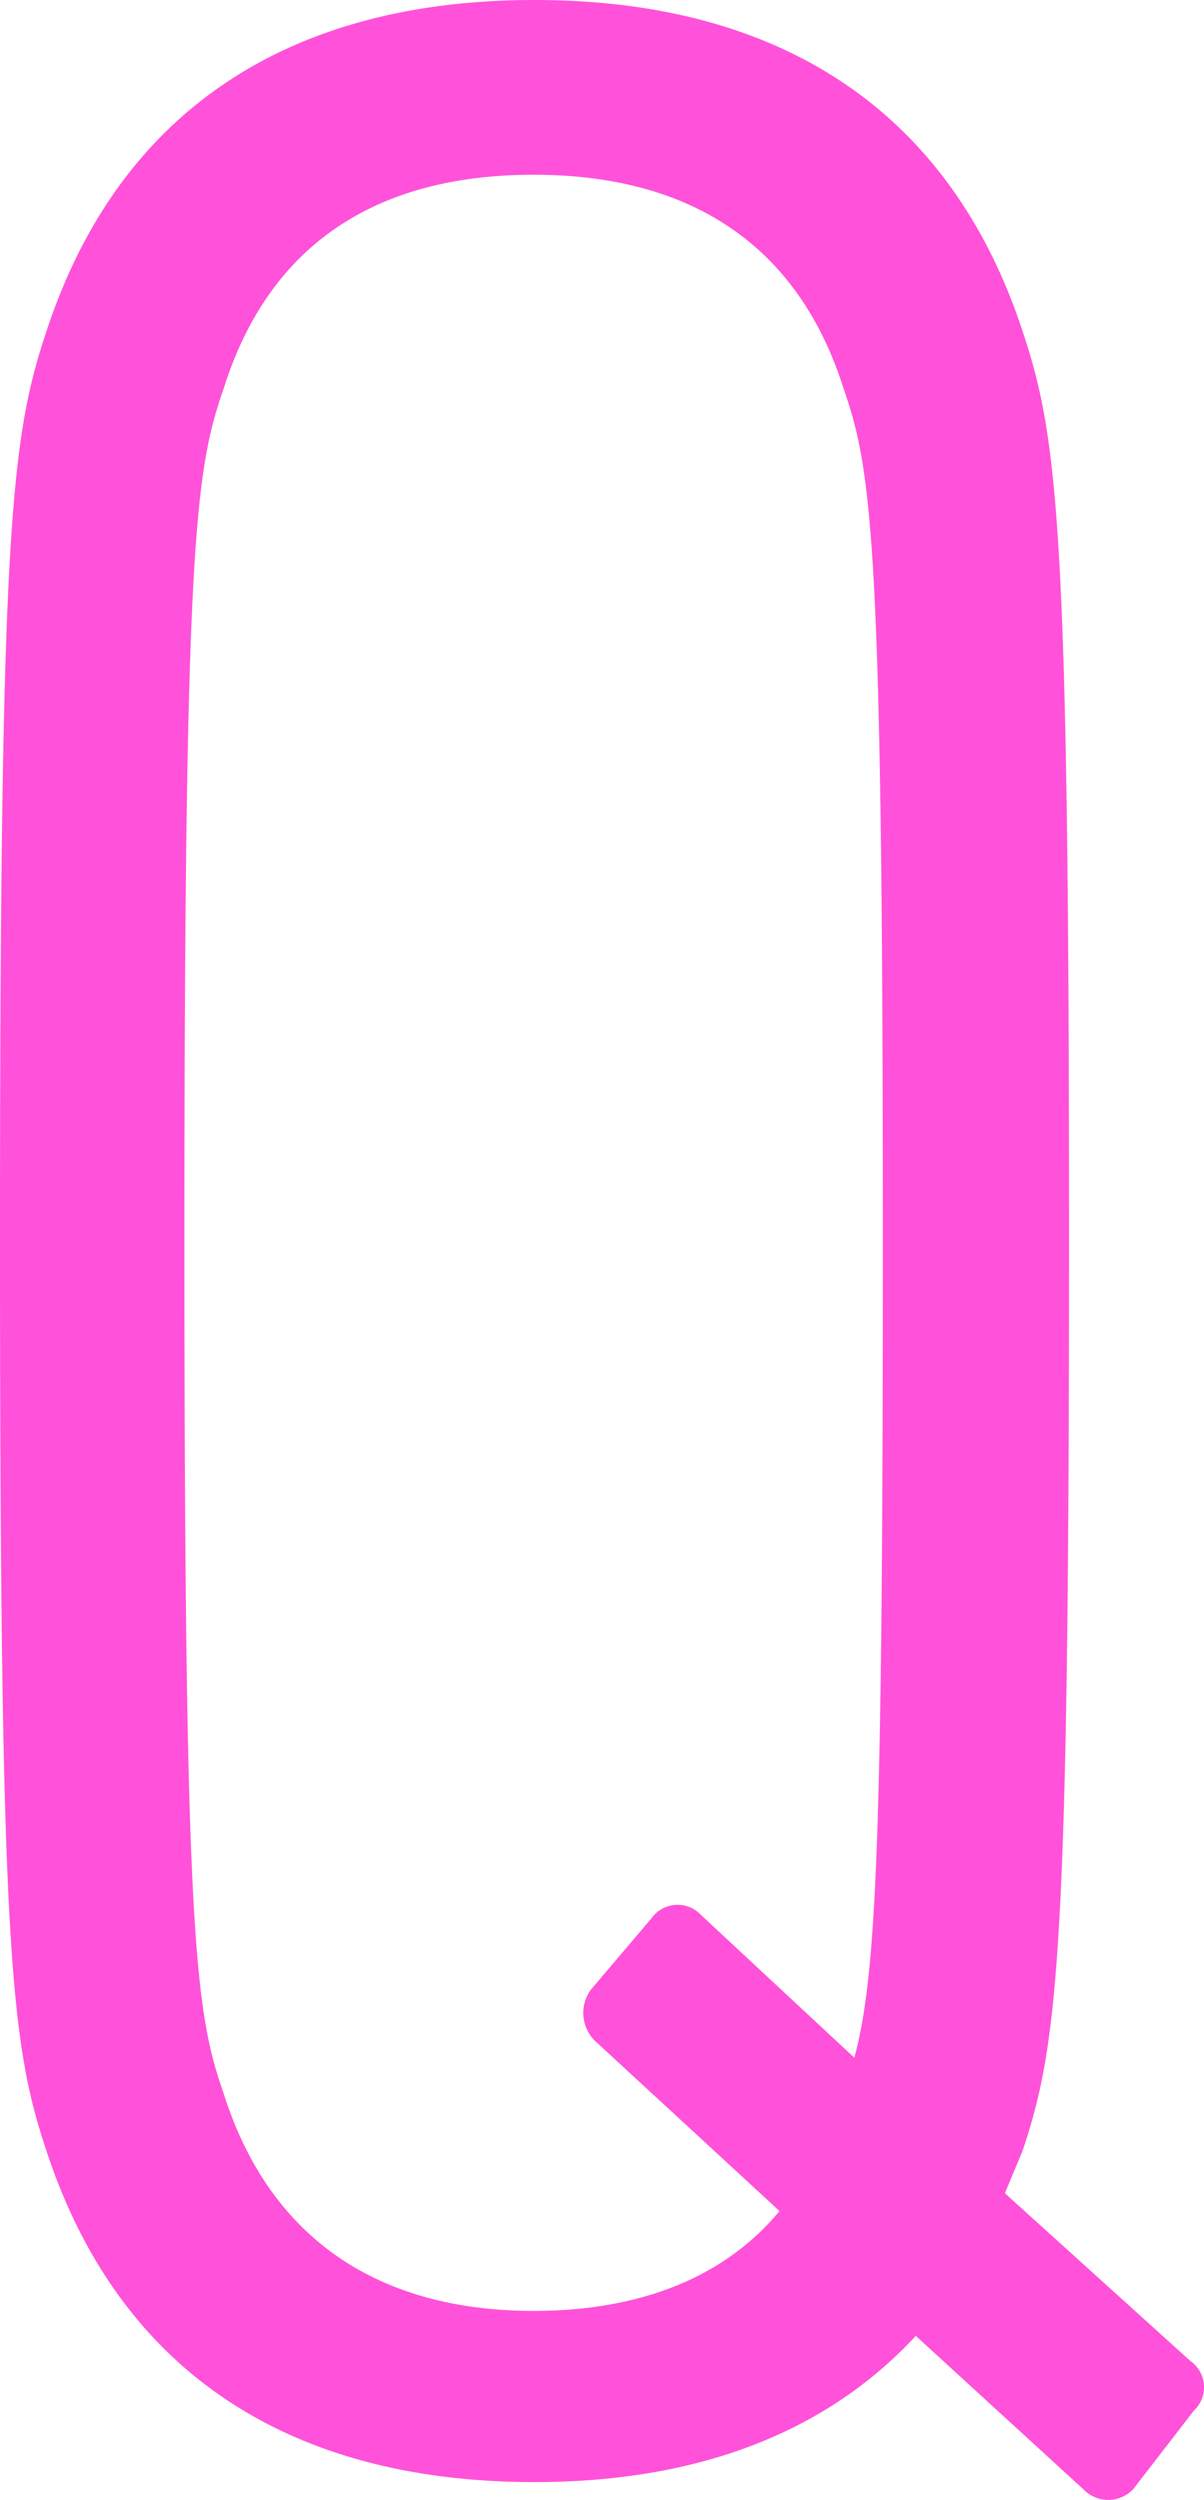 <svg xmlns="http://www.w3.org/2000/svg" viewBox="0 0 54.06 112.16"><defs><style>.cls-1{fill:#ff51d9;}</style></defs><g id="レイヤー_2" data-name="レイヤー 2"><g id="レイヤー_1-2" data-name="レイヤー 1"><path class="cls-1" d="M50.88,111.68a1.55,1.55,0,0,1-2.24,0l-7.52-6.88c-4,4.32-9.76,6.56-17.12,6.56-11.2,0-18.72-5.12-21.92-14.88C.48,91.68,0,87.52,0,55.68s.48-36,2.08-40.8C5.28,5.12,12.8,0,24,0S42.72,5.12,45.92,14.88c1.6,4.8,2.08,9,2.08,40.8s-.48,36-2.08,40.8l-.8,1.92,8.32,7.52a1.44,1.44,0,0,1,.16,2.24ZM35,99.2l-8.16-7.52a1.77,1.77,0,0,1-.32-2.4l2.72-3.2a1.44,1.44,0,0,1,2.24-.16l6.88,6.4c1-3.68,1.28-9.92,1.28-36.64,0-31.2-.48-34.56-1.76-38.24-2.08-6.56-7-9.6-13.92-9.6s-11.84,3-13.92,9.6c-1.28,3.68-1.76,7-1.76,38.24s.48,34.56,1.76,38.24c2.08,6.56,7,9.76,13.92,9.76C28.64,103.68,32.48,102.24,35,99.2Z"/></g></g></svg>